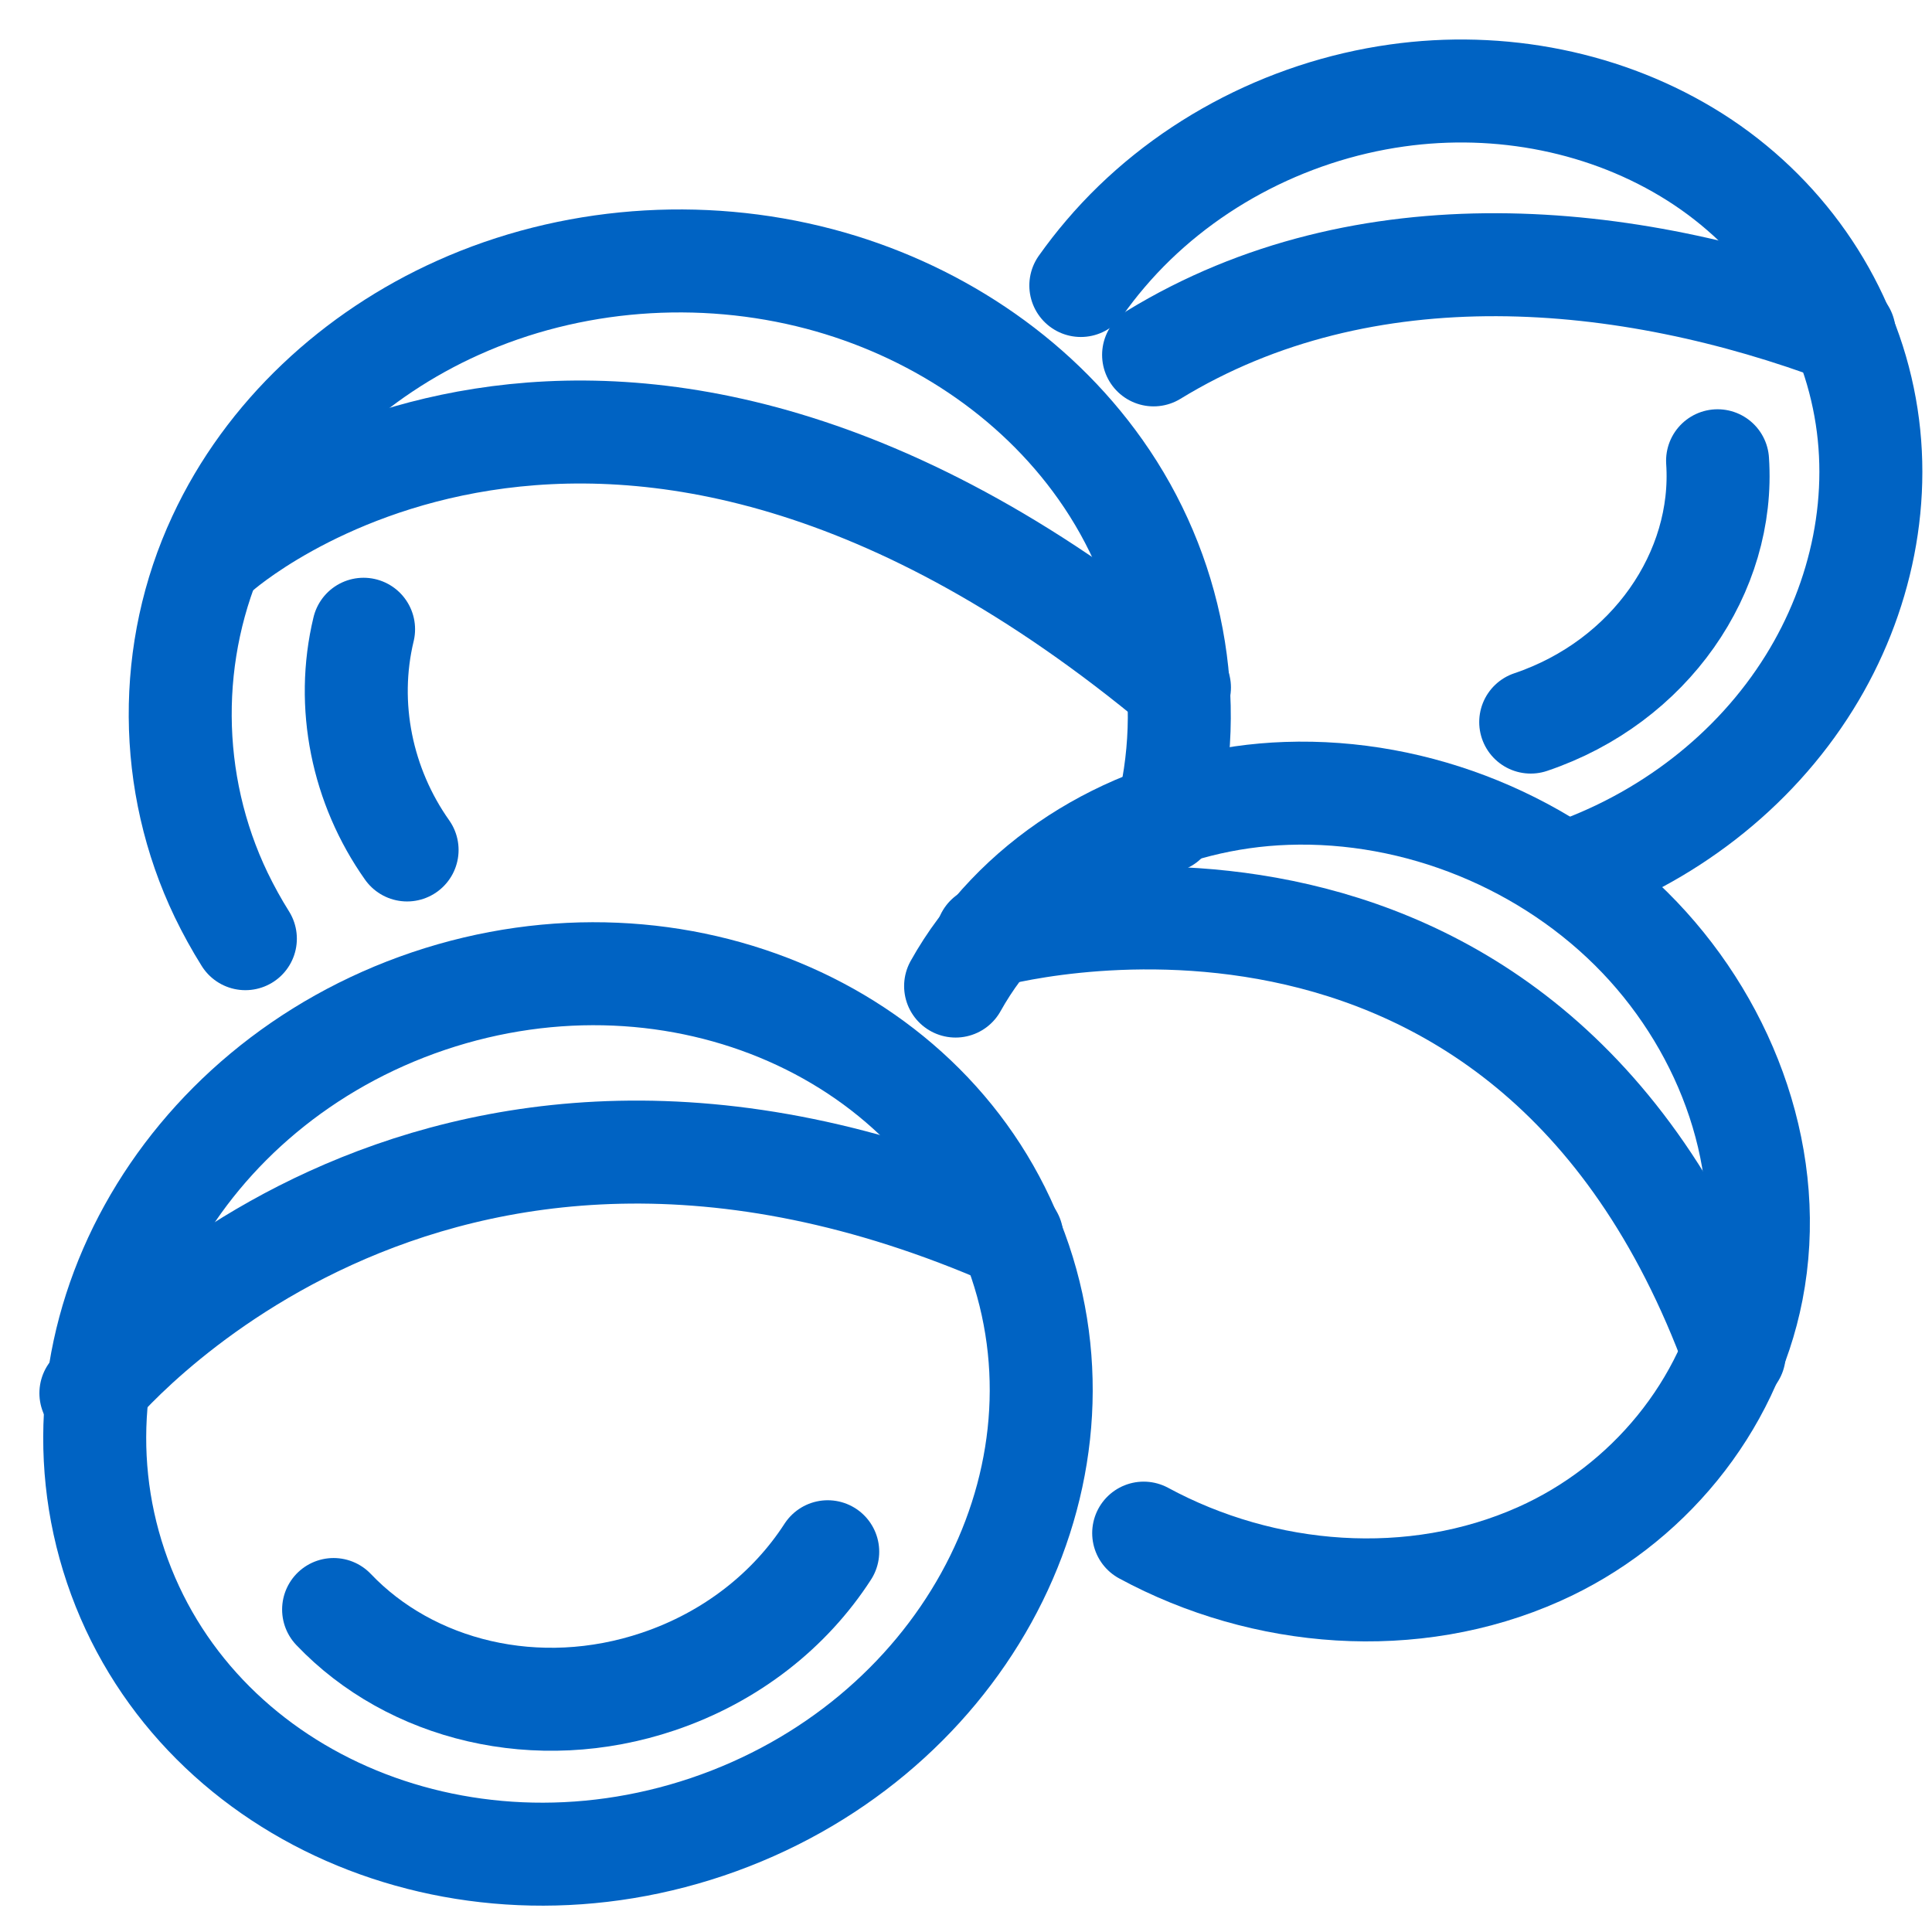 <?xml version="1.0" encoding="UTF-8"?><svg id="Layer_1" xmlns="http://www.w3.org/2000/svg" viewBox="0 0 79.92 79.91"><defs><style>.cls-1{fill:none;stroke:#0063c3;stroke-linecap:round;stroke-linejoin:round;stroke-width:4.26px;}</style></defs><path class="cls-1" d="M40.83,38.75s22.26-6.36,30.91,17.27"/><path class="cls-1" d="M47.31,63.42c4.97,2.69,11.15,3.19,16.35,.87,4.47-1.99,7.87-6.09,8.81-10.91,1.03-5.28-.98-10.76-4.64-14.6-3.74-3.92-9.19-6.15-14.61-5.96-4.93,.17-9.75,2.46-12.71,6.46-.36,.48-.69,.99-.98,1.51"/><path class="cls-1" d="M15.04,26.03c-.76,3.15-.06,6.5,1.8,9.13"/><path class="cls-1" d="M9.03,22.85s15.9-14.31,39.76,5.59"/><path class="cls-1" d="M48.21,33.98c1.34-5,.29-10.35-2.69-14.56-2.77-3.92-7-6.66-11.62-7.88-4.93-1.3-10.3-.9-14.95,1.19-4.26,1.91-7.91,5.25-9.89,9.52-2.17,4.66-2.14,10.13,.09,14.77,.3,.62,.63,1.22,1,1.81"/><path class="cls-1" d="M63.32,29.87c4.95-1.67,8.04-6.21,7.73-10.81"/><path class="cls-1" d="M47.72,14.68c8.75-5.35,19.61-4.29,28.57-.92"/><path class="cls-1" d="M64.76,36.12c4.13-1.4,7.78-4.17,10.09-7.89,2.17-3.49,3.07-7.72,2.23-11.76-.85-4.12-3.41-7.71-6.95-9.96-3.64-2.31-8.09-3.16-12.34-2.56-4.63,.65-9.02,2.98-12.06,6.55-.36,.42-.7,.86-1.02,1.31"/><path class="cls-1" d="M13.8,66.58c3.18,3.34,8.42,4.67,13.43,2.98,3.03-1.02,5.46-2.97,7.01-5.37"/><path class="cls-1" d="M3.76,57.63s13.73-17.16,38.1-6.46"/><path class="cls-1" d="M42.2,52.18c-3.18-9.43-14.14-14.25-24.47-10.77-10.33,3.49-16.12,13.96-12.94,23.39,3.18,9.43,14.14,14.25,24.47,10.77,10.33-3.49,16.12-13.96,12.94-23.39Z"/></svg>